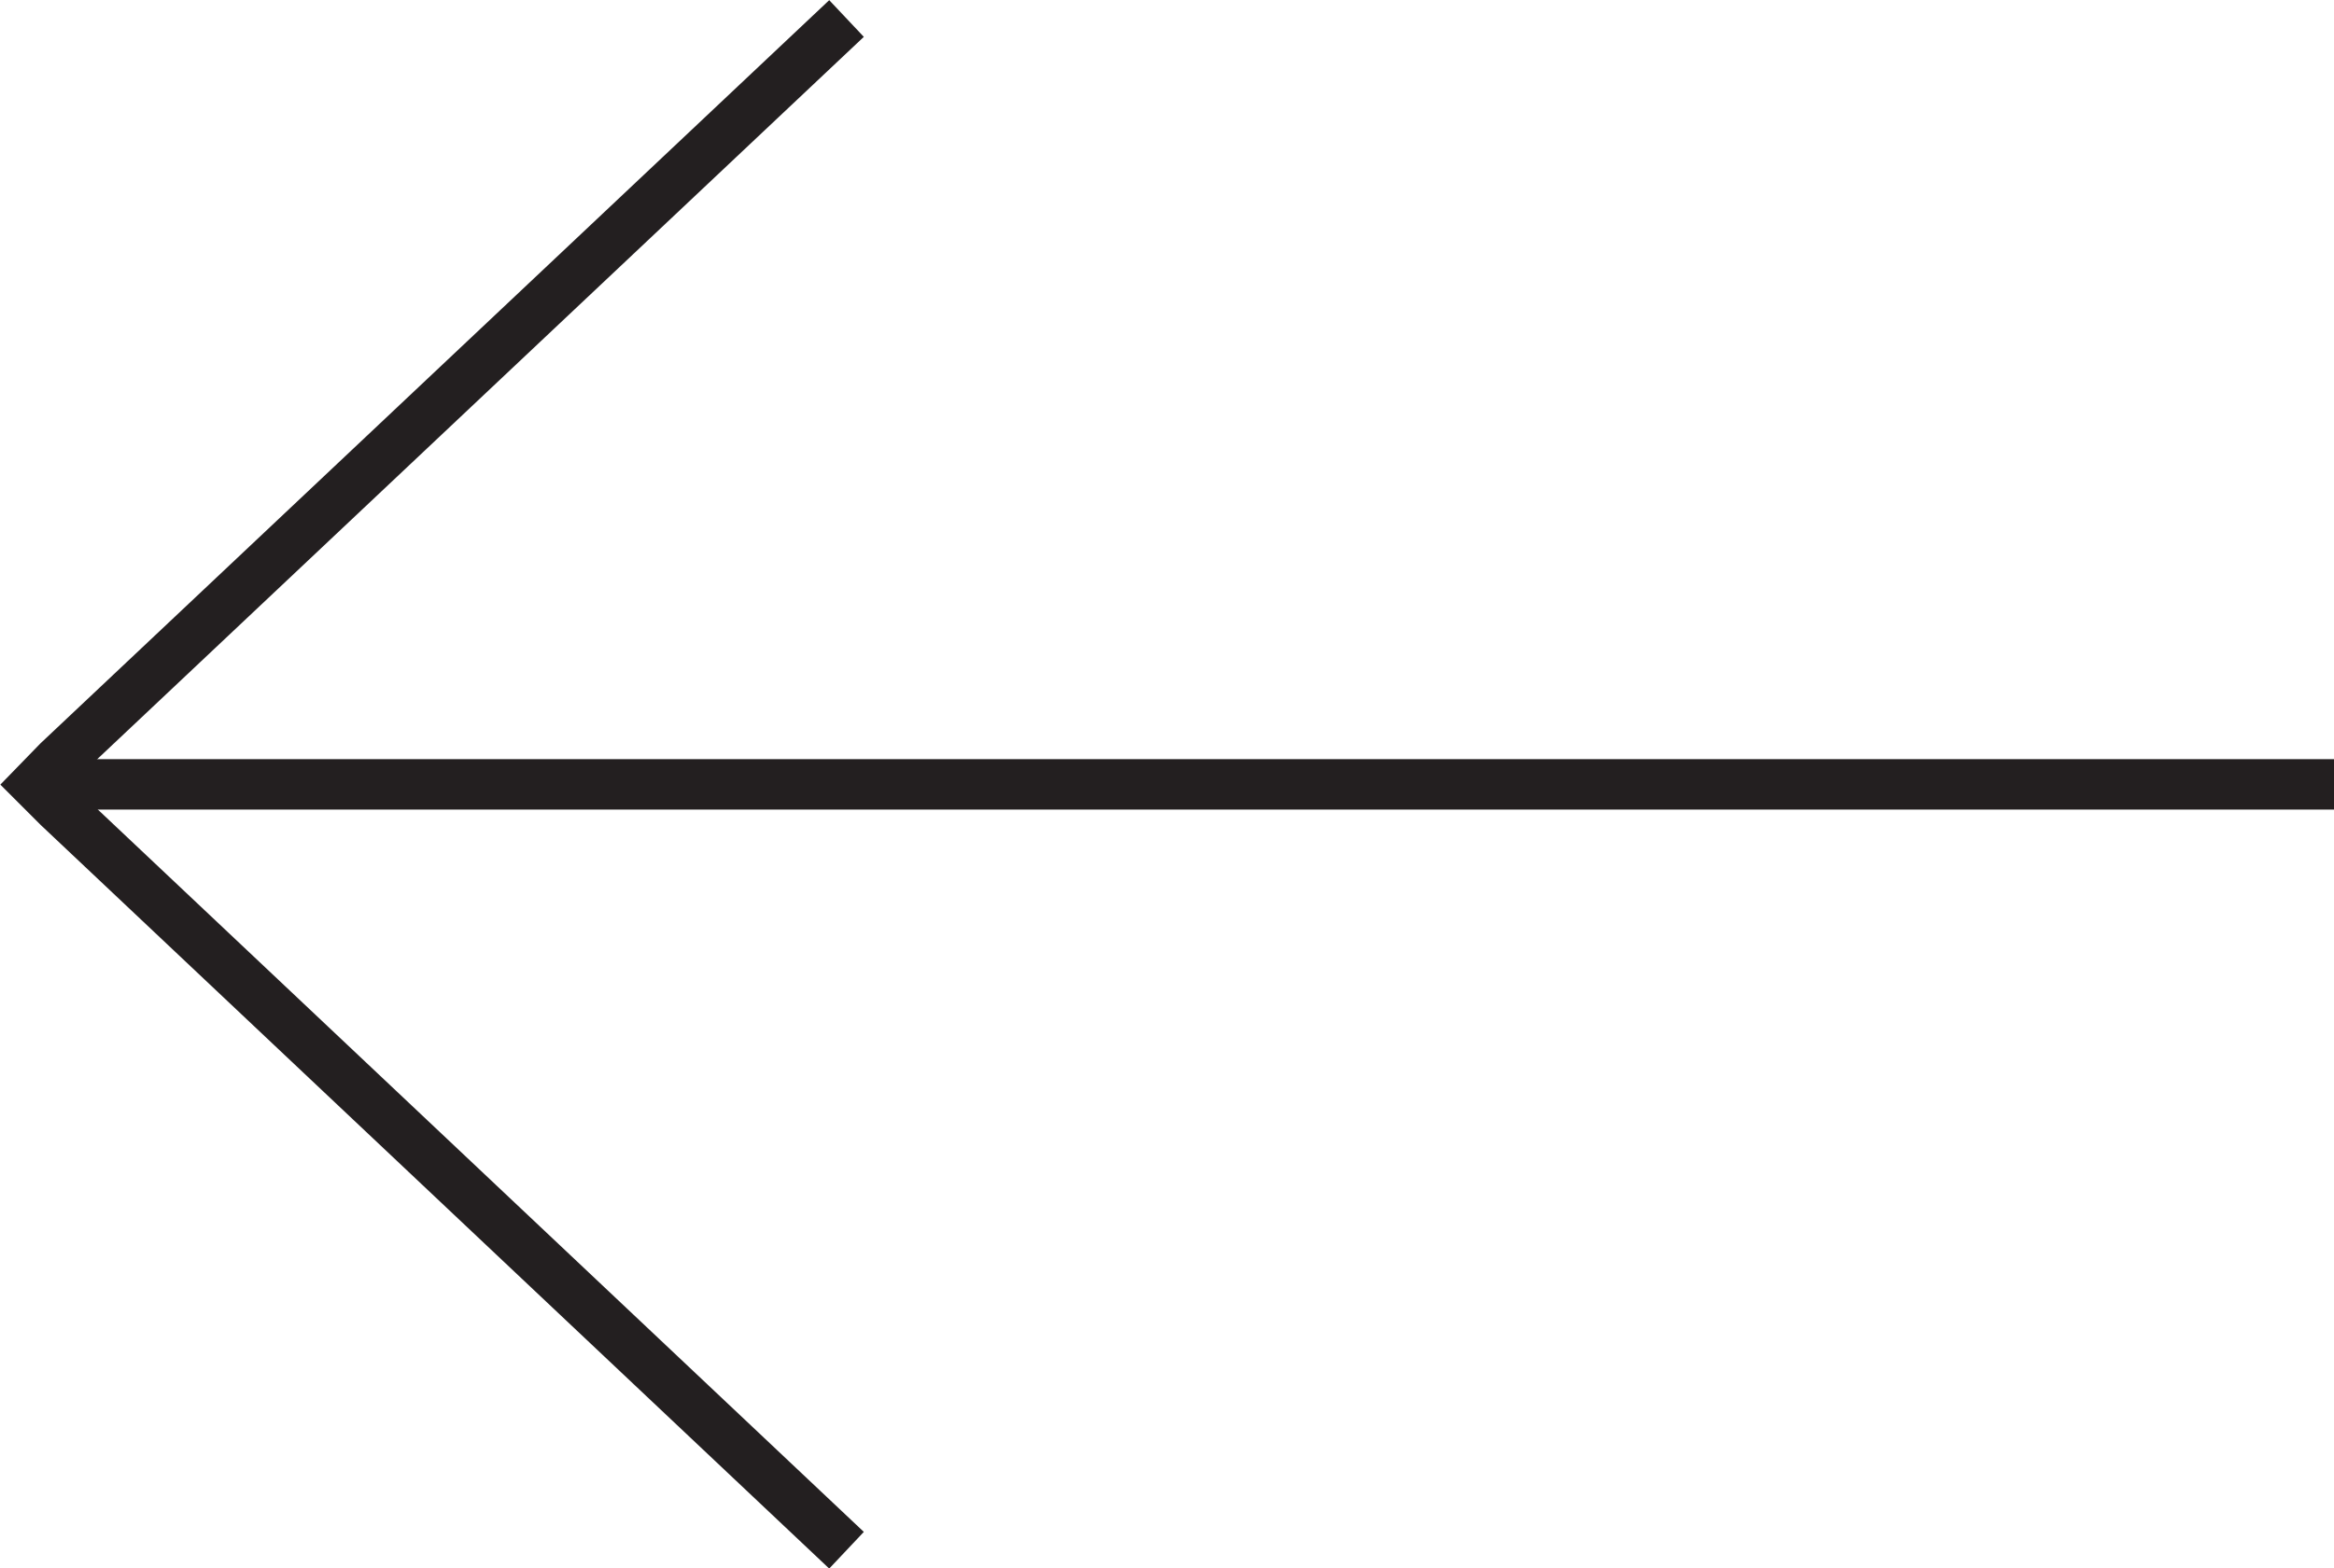 <?xml version="1.0" encoding="UTF-8"?> <svg xmlns="http://www.w3.org/2000/svg" viewBox="0 0 36.56 24.57"> <defs> <style>.cls-1{fill:none;stroke:#231f20;stroke-miterlimit:10;stroke-width:0.79px;}</style> </defs> <title>Small Black Arrow</title> <g id="Layer_2" data-name="Layer 2"> <g id="Layer_1-2" data-name="Layer 1"> <polyline class="cls-1" points="36.56 12.29 0.91 12.29 0.56 12.29"></polyline> <polyline class="cls-1" points="13.26 0.29 0.91 11.93 0.56 12.29 0.91 12.64 13.26 24.29"></polyline> </g> </g> </svg> 